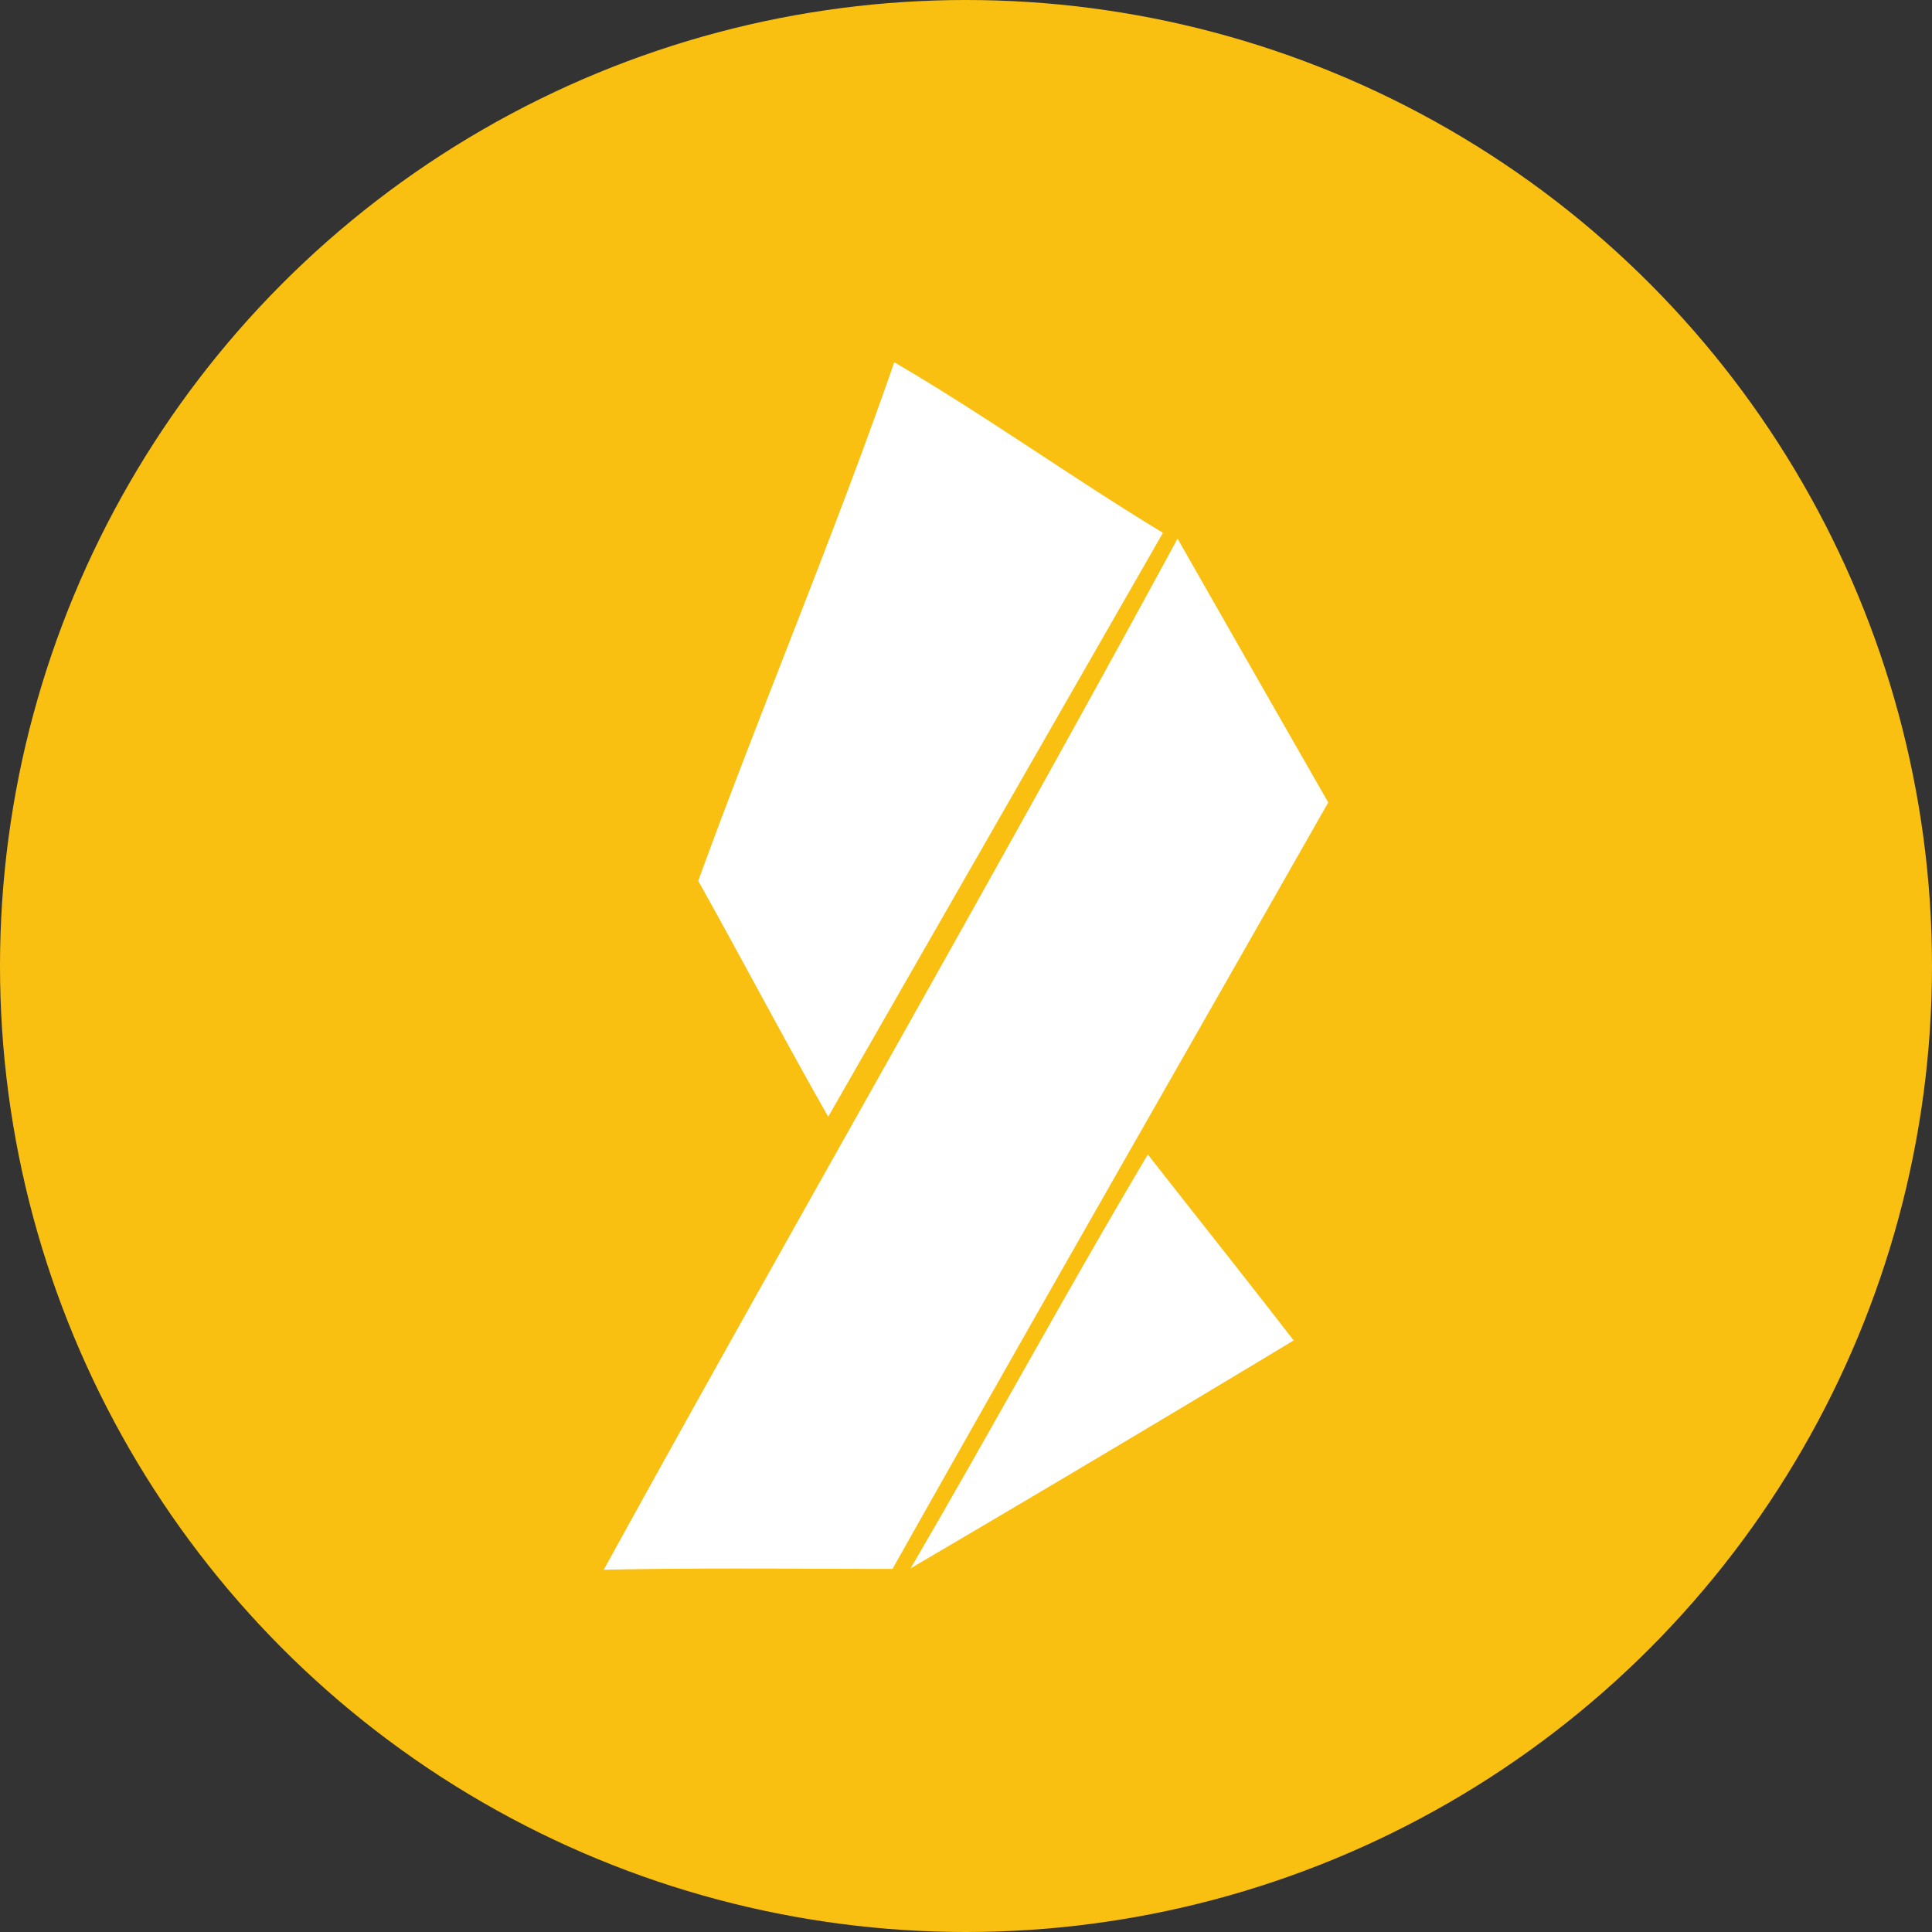 <?xml version="1.0" encoding="utf-8"?>
<svg width="800px" height="800px" viewBox="0 0 32 32" xmlns="http://www.w3.org/2000/svg">
<rect x="0" y="0" width="32" height="32" fill="#333333" stroke="none"/>
<g fill="none" fill-rule="evenodd">
<circle cx="16" cy="16" fill="#f9c011" r="16"/>
<path d="M14.812 6c1.518.887 2.946 1.914 4.45 2.825l-5.544 9.671c-.736-1.291-1.426-2.608-2.153-3.906 1.047-2.875 2.243-5.7 3.247-8.59zM10 26c3.139-5.709 6.4-11.355 9.504-17.079.83 1.457 1.661 2.913 2.496 4.37-2.406 4.232-4.83 8.454-7.217 12.695-1.595 0-3.188-.02-4.783.014zm5.082-.023c1.33-2.275 2.583-4.59 3.93-6.855.803 1.027 1.618 2.048 2.415 3.08a613.917 613.917 0 01-6.345 3.775z" fill="#ffffff" fill-rule="nonzero"/>
</g>
</svg>